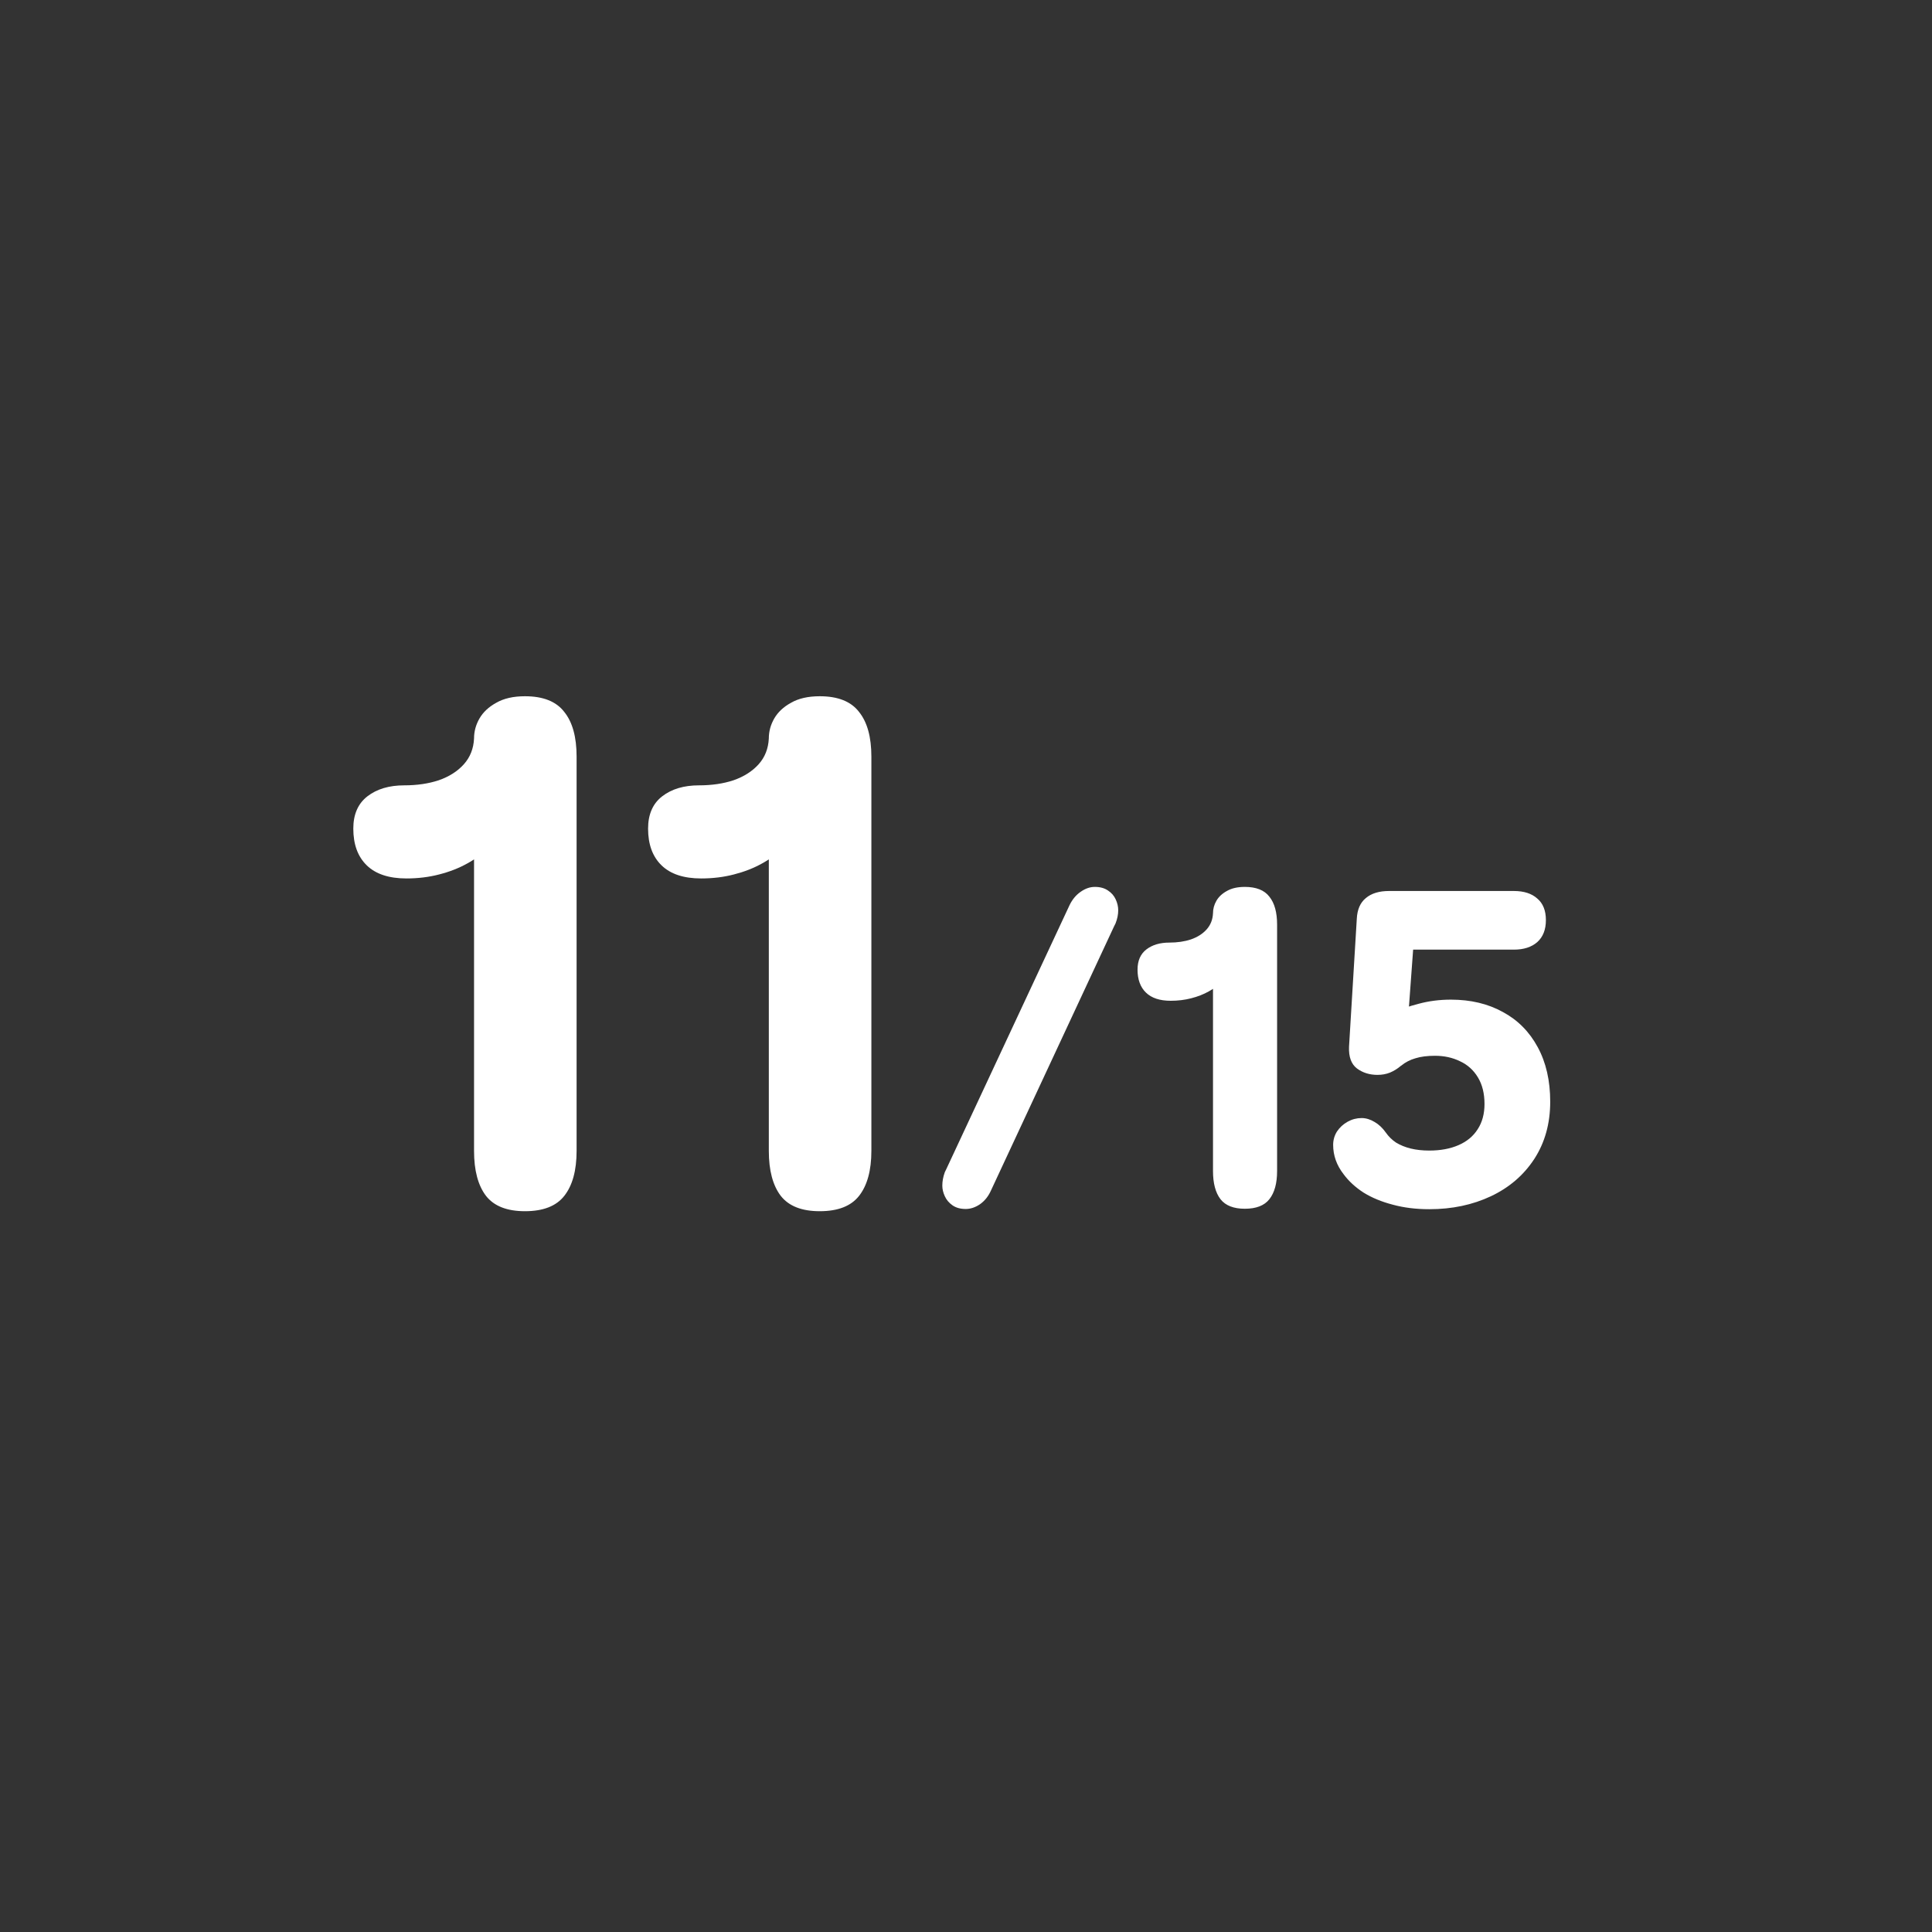 <svg width="85" height="85" viewBox="0 0 85 85" fill="none" xmlns="http://www.w3.org/2000/svg">
<rect x="0" y="0" width="85" height="85" fill="#333333" stroke="none"/>
<path d="M23.096 30.632C23.896 30.632 24.472 30.861 24.824 31.32C25.187 31.768 25.368 32.424 25.368 33.288V50.632C25.368 51.496 25.187 52.157 24.824 52.616C24.472 53.064 23.896 53.288 23.096 53.288C22.307 53.288 21.736 53.064 21.384 52.616C21.032 52.157 20.856 51.496 20.856 50.632V36.344L21.496 37.272C21.24 37.549 20.925 37.789 20.552 37.992C20.189 38.195 19.779 38.355 19.32 38.472C18.872 38.589 18.392 38.648 17.88 38.648C17.112 38.648 16.531 38.456 16.136 38.072C15.741 37.688 15.544 37.149 15.544 36.456C15.544 35.827 15.752 35.352 16.168 35.032C16.584 34.712 17.123 34.552 17.784 34.552C18.349 34.552 18.856 34.477 19.304 34.328C19.763 34.168 20.131 33.933 20.408 33.624C20.685 33.315 20.835 32.936 20.856 32.488C20.856 32.179 20.936 31.885 21.096 31.608C21.256 31.331 21.501 31.101 21.832 30.92C22.163 30.728 22.584 30.632 23.096 30.632ZM36.065 30.632C36.865 30.632 37.441 30.861 37.793 31.32C38.155 31.768 38.337 32.424 38.337 33.288V50.632C38.337 51.496 38.155 52.157 37.793 52.616C37.441 53.064 36.865 53.288 36.065 53.288C35.275 53.288 34.705 53.064 34.353 52.616C34.001 52.157 33.825 51.496 33.825 50.632V36.344L34.465 37.272C34.209 37.549 33.894 37.789 33.521 37.992C33.158 38.195 32.747 38.355 32.289 38.472C31.841 38.589 31.361 38.648 30.849 38.648C30.081 38.648 29.499 38.456 29.105 38.072C28.71 37.688 28.513 37.149 28.513 36.456C28.513 35.827 28.721 35.352 29.137 35.032C29.553 34.712 30.091 34.552 30.753 34.552C31.318 34.552 31.825 34.477 32.273 34.328C32.731 34.168 33.099 33.933 33.377 33.624C33.654 33.315 33.803 32.936 33.825 32.488C33.825 32.179 33.905 31.885 34.065 31.608C34.225 31.331 34.47 31.101 34.801 30.92C35.131 30.728 35.553 30.632 36.065 30.632ZM42.487 53.19C42.254 53.19 42.061 53.137 41.907 53.03C41.754 52.923 41.641 52.79 41.568 52.63C41.494 52.47 41.458 52.313 41.458 52.16C41.458 51.973 41.494 51.777 41.568 51.57L41.627 51.45L47.057 39.82C47.178 39.573 47.337 39.38 47.538 39.24C47.744 39.093 47.954 39.02 48.167 39.02C48.401 39.02 48.594 39.073 48.748 39.18C48.901 39.28 49.014 39.41 49.087 39.57C49.161 39.73 49.197 39.89 49.197 40.05C49.197 40.237 49.157 40.43 49.078 40.63L49.017 40.75L43.597 52.38C43.484 52.633 43.324 52.833 43.117 52.98C42.911 53.12 42.701 53.19 42.487 53.19ZM54.767 39.02C55.267 39.02 55.627 39.163 55.847 39.45C56.074 39.73 56.187 40.14 56.187 40.68V51.52C56.187 52.06 56.074 52.473 55.847 52.76C55.627 53.04 55.267 53.18 54.767 53.18C54.274 53.18 53.917 53.04 53.697 52.76C53.477 52.473 53.367 52.06 53.367 51.52V42.59L53.767 43.17C53.607 43.343 53.41 43.493 53.177 43.62C52.95 43.747 52.694 43.847 52.407 43.92C52.127 43.993 51.827 44.03 51.507 44.03C51.027 44.03 50.664 43.91 50.417 43.67C50.17 43.43 50.047 43.093 50.047 42.66C50.047 42.267 50.177 41.97 50.437 41.77C50.697 41.57 51.034 41.47 51.447 41.47C51.8 41.47 52.117 41.423 52.397 41.33C52.684 41.23 52.914 41.083 53.087 40.89C53.26 40.697 53.354 40.46 53.367 40.18C53.367 39.987 53.417 39.803 53.517 39.63C53.617 39.457 53.77 39.313 53.977 39.2C54.184 39.08 54.447 39.02 54.767 39.02ZM62.883 53.2C62.296 53.2 61.759 53.133 61.273 53C60.786 52.873 60.359 52.697 59.992 52.47C59.633 52.237 59.339 51.967 59.112 51.66C58.806 51.267 58.653 50.837 58.653 50.37C58.653 50.157 58.709 49.96 58.822 49.78C58.943 49.6 59.099 49.457 59.292 49.35C59.486 49.243 59.689 49.19 59.903 49.19C60.096 49.19 60.286 49.247 60.472 49.36C60.659 49.467 60.826 49.623 60.972 49.83C61.093 50.003 61.242 50.15 61.422 50.27C61.609 50.383 61.822 50.47 62.062 50.53C62.309 50.59 62.583 50.62 62.883 50.62C63.376 50.62 63.806 50.54 64.172 50.38C64.539 50.22 64.819 49.987 65.013 49.68C65.213 49.373 65.312 49.003 65.312 48.57C65.312 48.11 65.216 47.72 65.022 47.4C64.829 47.08 64.566 46.843 64.233 46.69C63.906 46.53 63.539 46.45 63.133 46.45C62.792 46.45 62.506 46.487 62.273 46.56C62.039 46.627 61.833 46.733 61.653 46.88L61.623 46.9C61.483 47.02 61.326 47.117 61.153 47.19C60.986 47.257 60.803 47.29 60.602 47.29C60.256 47.29 59.956 47.197 59.703 47.01C59.449 46.817 59.333 46.497 59.352 46.05L59.693 40.43C59.712 40.017 59.846 39.71 60.093 39.51C60.339 39.303 60.679 39.2 61.112 39.2H66.603C67.043 39.2 67.386 39.31 67.632 39.53C67.886 39.743 68.013 40.06 68.013 40.48C68.013 40.9 67.886 41.223 67.632 41.45C67.379 41.67 67.036 41.78 66.603 41.78H62.172L61.922 45.19L61.053 44.64C61.519 44.433 61.976 44.273 62.422 44.16C62.869 44.04 63.339 43.98 63.833 43.98C64.699 43.98 65.459 44.16 66.112 44.52C66.772 44.873 67.286 45.39 67.653 46.07C68.019 46.743 68.203 47.543 68.203 48.47C68.203 49.43 67.969 50.27 67.502 50.99C67.036 51.703 66.399 52.25 65.593 52.63C64.786 53.01 63.883 53.2 62.883 53.2Z" fill="white"/>
</svg>
